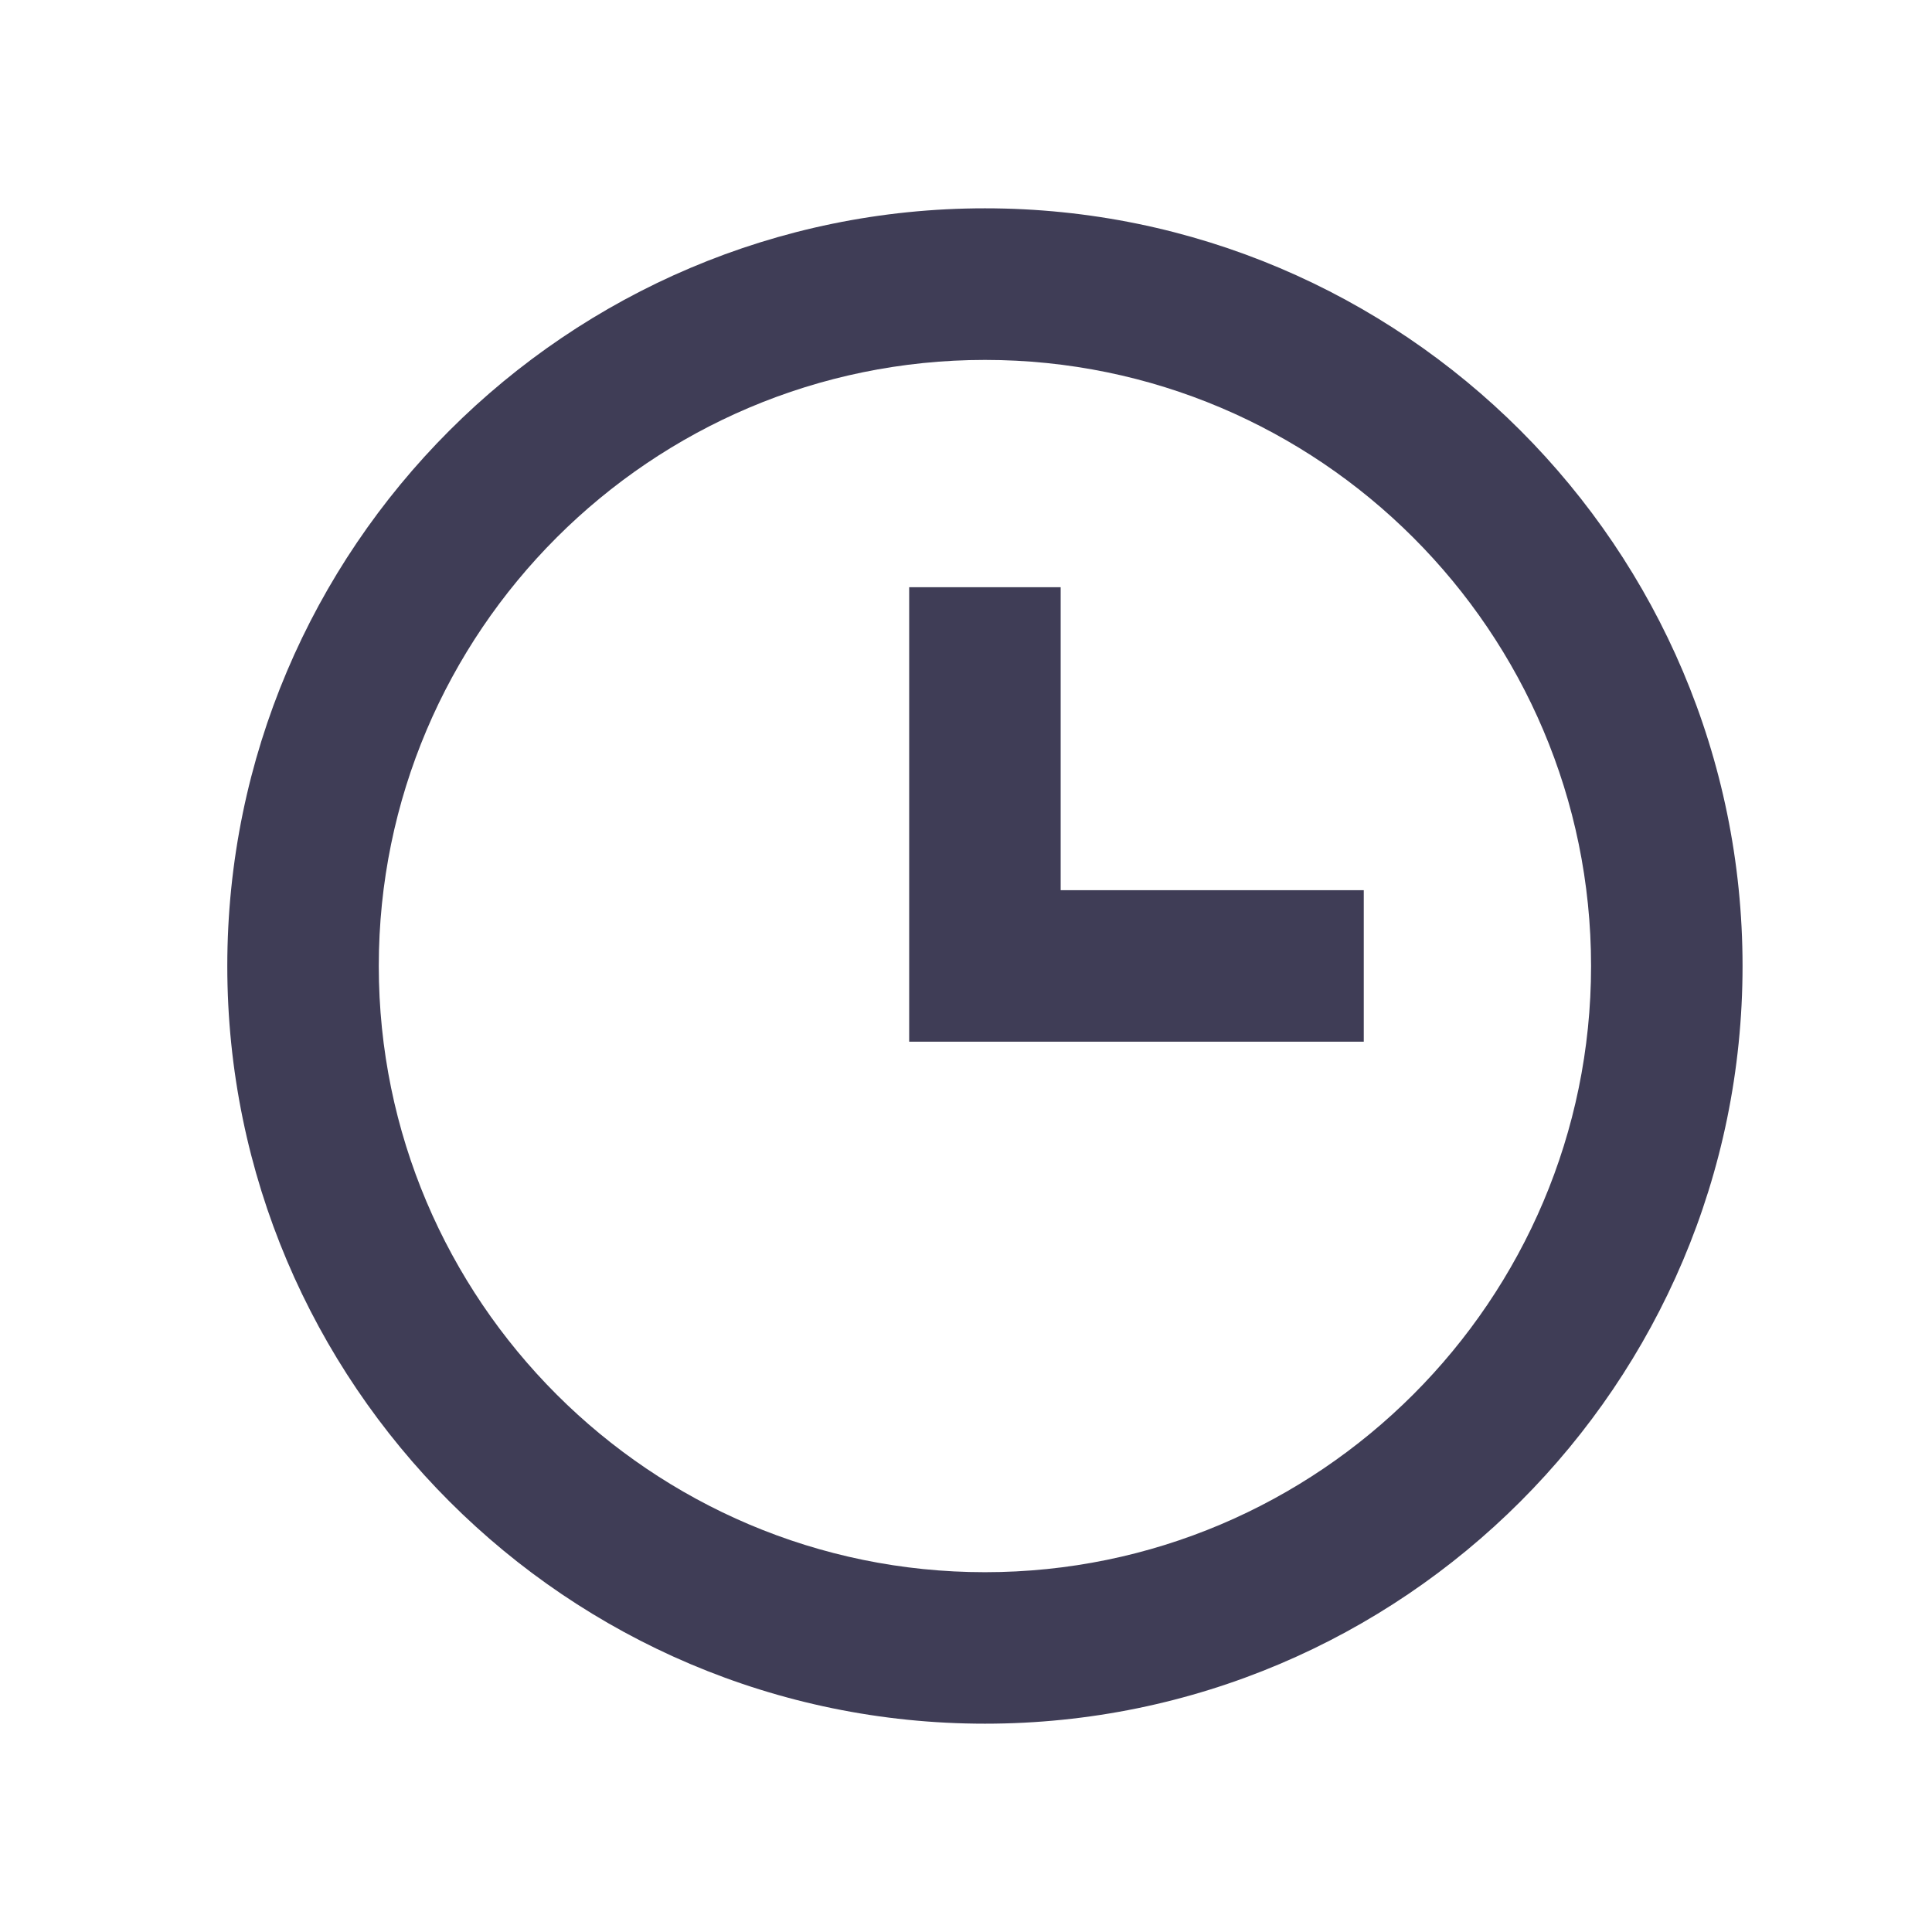 <svg width="17" height="17" viewBox="0 0 17 17" fill="none" xmlns="http://www.w3.org/2000/svg">
<path d="M8.667 1.833C4.991 1.833 2 4.824 2 8.5C2 12.176 4.991 15.167 8.667 15.167C12.343 15.167 15.333 12.176 15.333 8.5C15.333 4.824 12.343 1.833 8.667 1.833ZM8.667 13.834C5.726 13.834 3.333 11.441 3.333 8.5C3.333 5.559 5.726 3.167 8.667 3.167C11.607 3.167 14 5.559 14 8.5C14 11.441 11.607 13.834 8.667 13.834Z" fill="#3F3D56"/>
<path d="M9.333 5.167H8V9.166H12V7.833H9.333V5.167Z" fill="#3F3D56"/>
</svg>
